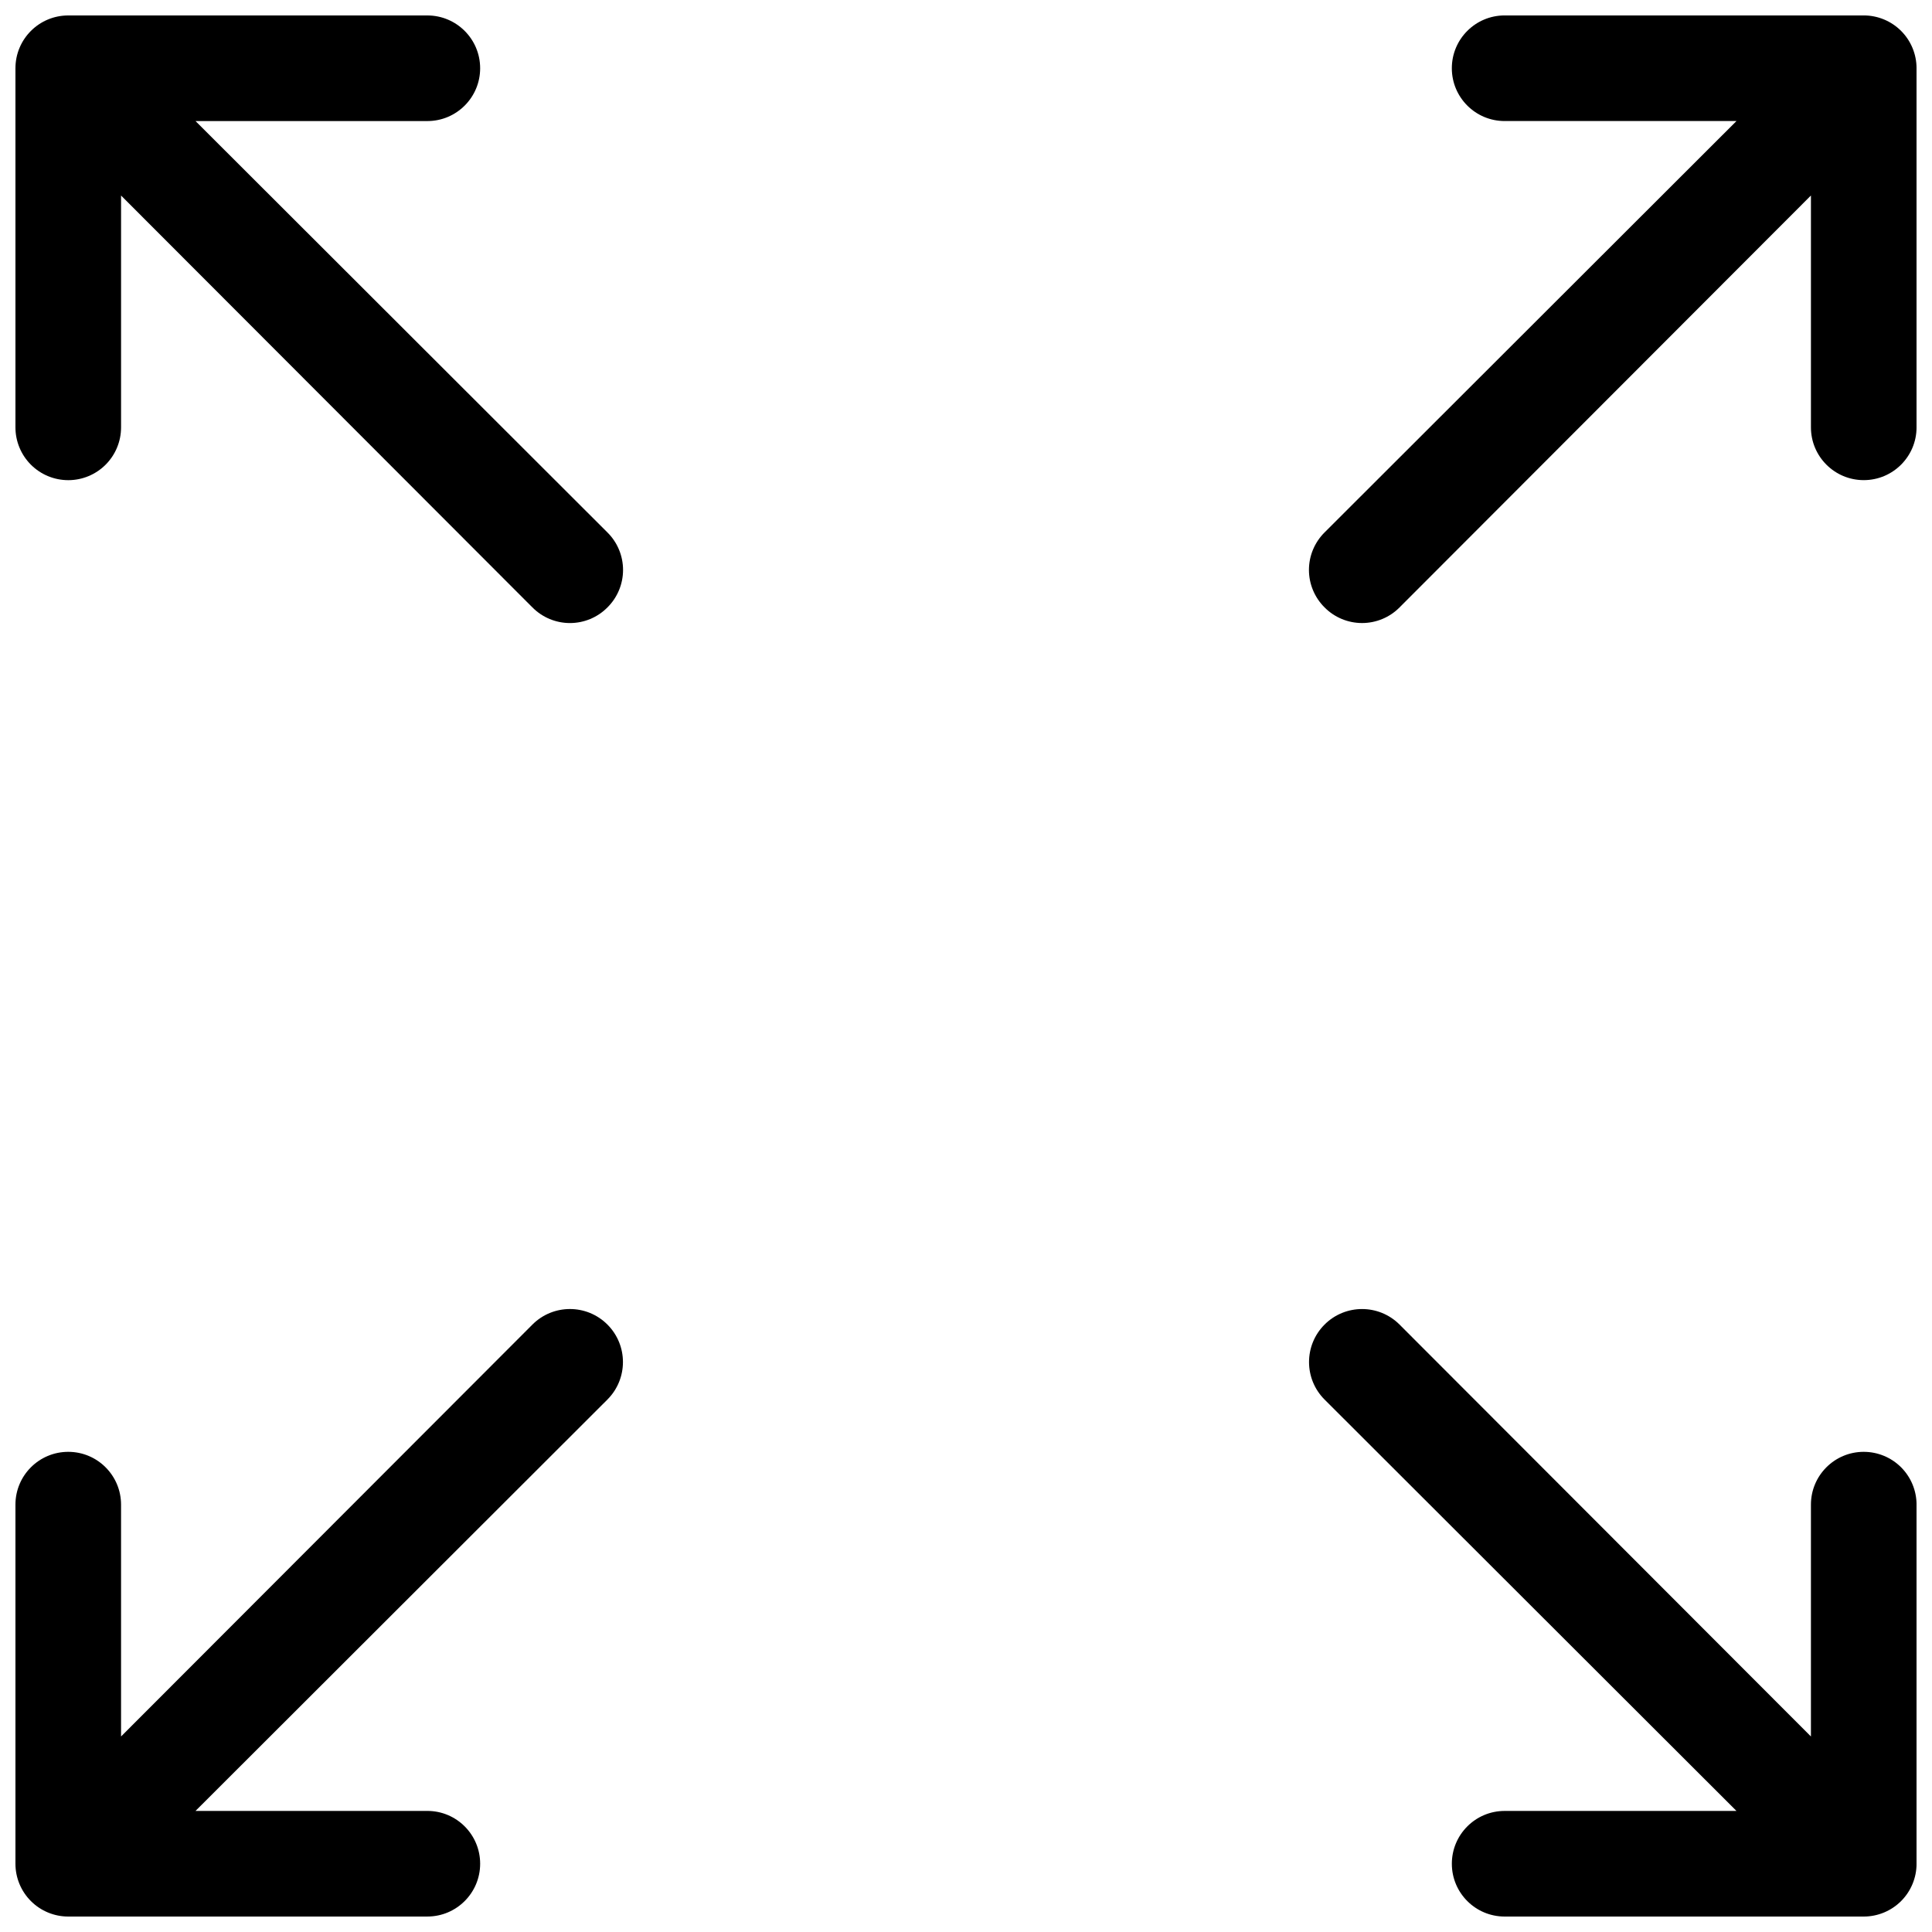 <?xml version="1.0" encoding="UTF-8"?>
<!-- Uploaded to: SVG Repo, www.svgrepo.com, Generator: SVG Repo Mixer Tools -->
<svg width="800px" height="800px" version="1.1" viewBox="144 144 512 512" xmlns="http://www.w3.org/2000/svg">
 <defs>
  <clipPath id="d">
   <path d="m148.09 490h161.91v161.9h-161.91z"/>
  </clipPath>
  <clipPath id="c">
   <path d="m490 490h161.9v161.9h-161.9z"/>
  </clipPath>
  <clipPath id="b">
   <path d="m148.09 148.09h161.91v161.91h-161.91z"/>
  </clipPath>
  <clipPath id="a">
   <path d="m490 148.09h161.9v161.91h-161.9z"/>
  </clipPath>
 </defs>
 <g>
  <g clip-path="url(#d)">
   <path d="m162.09 651.9h95.164c7.727 0 13.992-6.266 13.992-13.992 0-7.731-6.266-13.996-13.992-13.996h-61.438l109.16-109.02h-0.004c5.488-5.488 5.488-14.383 0-19.871-5.484-5.488-14.383-5.488-19.871 0l-109.02 109.16v-61.434c0-7.731-6.266-13.996-13.992-13.996-7.731 0-13.996 6.266-13.996 13.996v95.164c0 3.711 1.473 7.269 4.098 9.895s6.184 4.098 9.898 4.098z"/>
  </g>
  <g clip-path="url(#c)">
   <path d="m637.91 528.75c-7.731 0-13.996 6.266-13.996 13.996v61.438l-109.02-109.16c-5.488-5.488-14.383-5.488-19.871 0-5.488 5.488-5.488 14.383 0 19.871l109.16 109.02h-61.434c-7.731 0-13.996 6.266-13.996 13.996 0 7.727 6.266 13.992 13.996 13.992h95.164c3.711 0 7.269-1.473 9.895-4.098s4.098-6.184 4.098-9.895v-95.164c0-3.715-1.473-7.273-4.098-9.898s-6.184-4.098-9.895-4.098z"/>
  </g>
  <g clip-path="url(#b)">
   <path d="m162.09 271.25c3.711 0 7.269-1.473 9.895-4.098s4.098-6.184 4.098-9.895v-61.438l109.02 109.16v-0.004c2.629 2.652 6.207 4.141 9.938 4.141 3.731 0 7.309-1.488 9.934-4.141 2.652-2.625 4.141-6.203 4.141-9.934 0-3.731-1.488-7.309-4.141-9.938l-109.16-109.02h61.438c7.727 0 13.992-6.266 13.992-13.992 0-7.731-6.266-13.996-13.992-13.996h-95.164c-7.731 0-13.996 6.266-13.996 13.996v95.164c0 3.711 1.473 7.269 4.098 9.895s6.184 4.098 9.898 4.098z"/>
  </g>
  <g clip-path="url(#a)">
   <path d="m637.91 148.09h-95.164c-7.731 0-13.996 6.266-13.996 13.996 0 7.727 6.266 13.992 13.996 13.992h61.438l-109.16 109.02c-2.648 2.629-4.141 6.207-4.141 9.938 0 3.731 1.492 7.309 4.141 9.934 2.625 2.652 6.203 4.141 9.934 4.141 3.734 0 7.309-1.488 9.938-4.141l109.02-109.16v61.438c0 7.727 6.266 13.992 13.996 13.992 7.727 0 13.992-6.266 13.992-13.992v-95.164c0-3.715-1.473-7.273-4.098-9.898s-6.184-4.098-9.895-4.098z"/>
  </g>
 </g>
</svg>